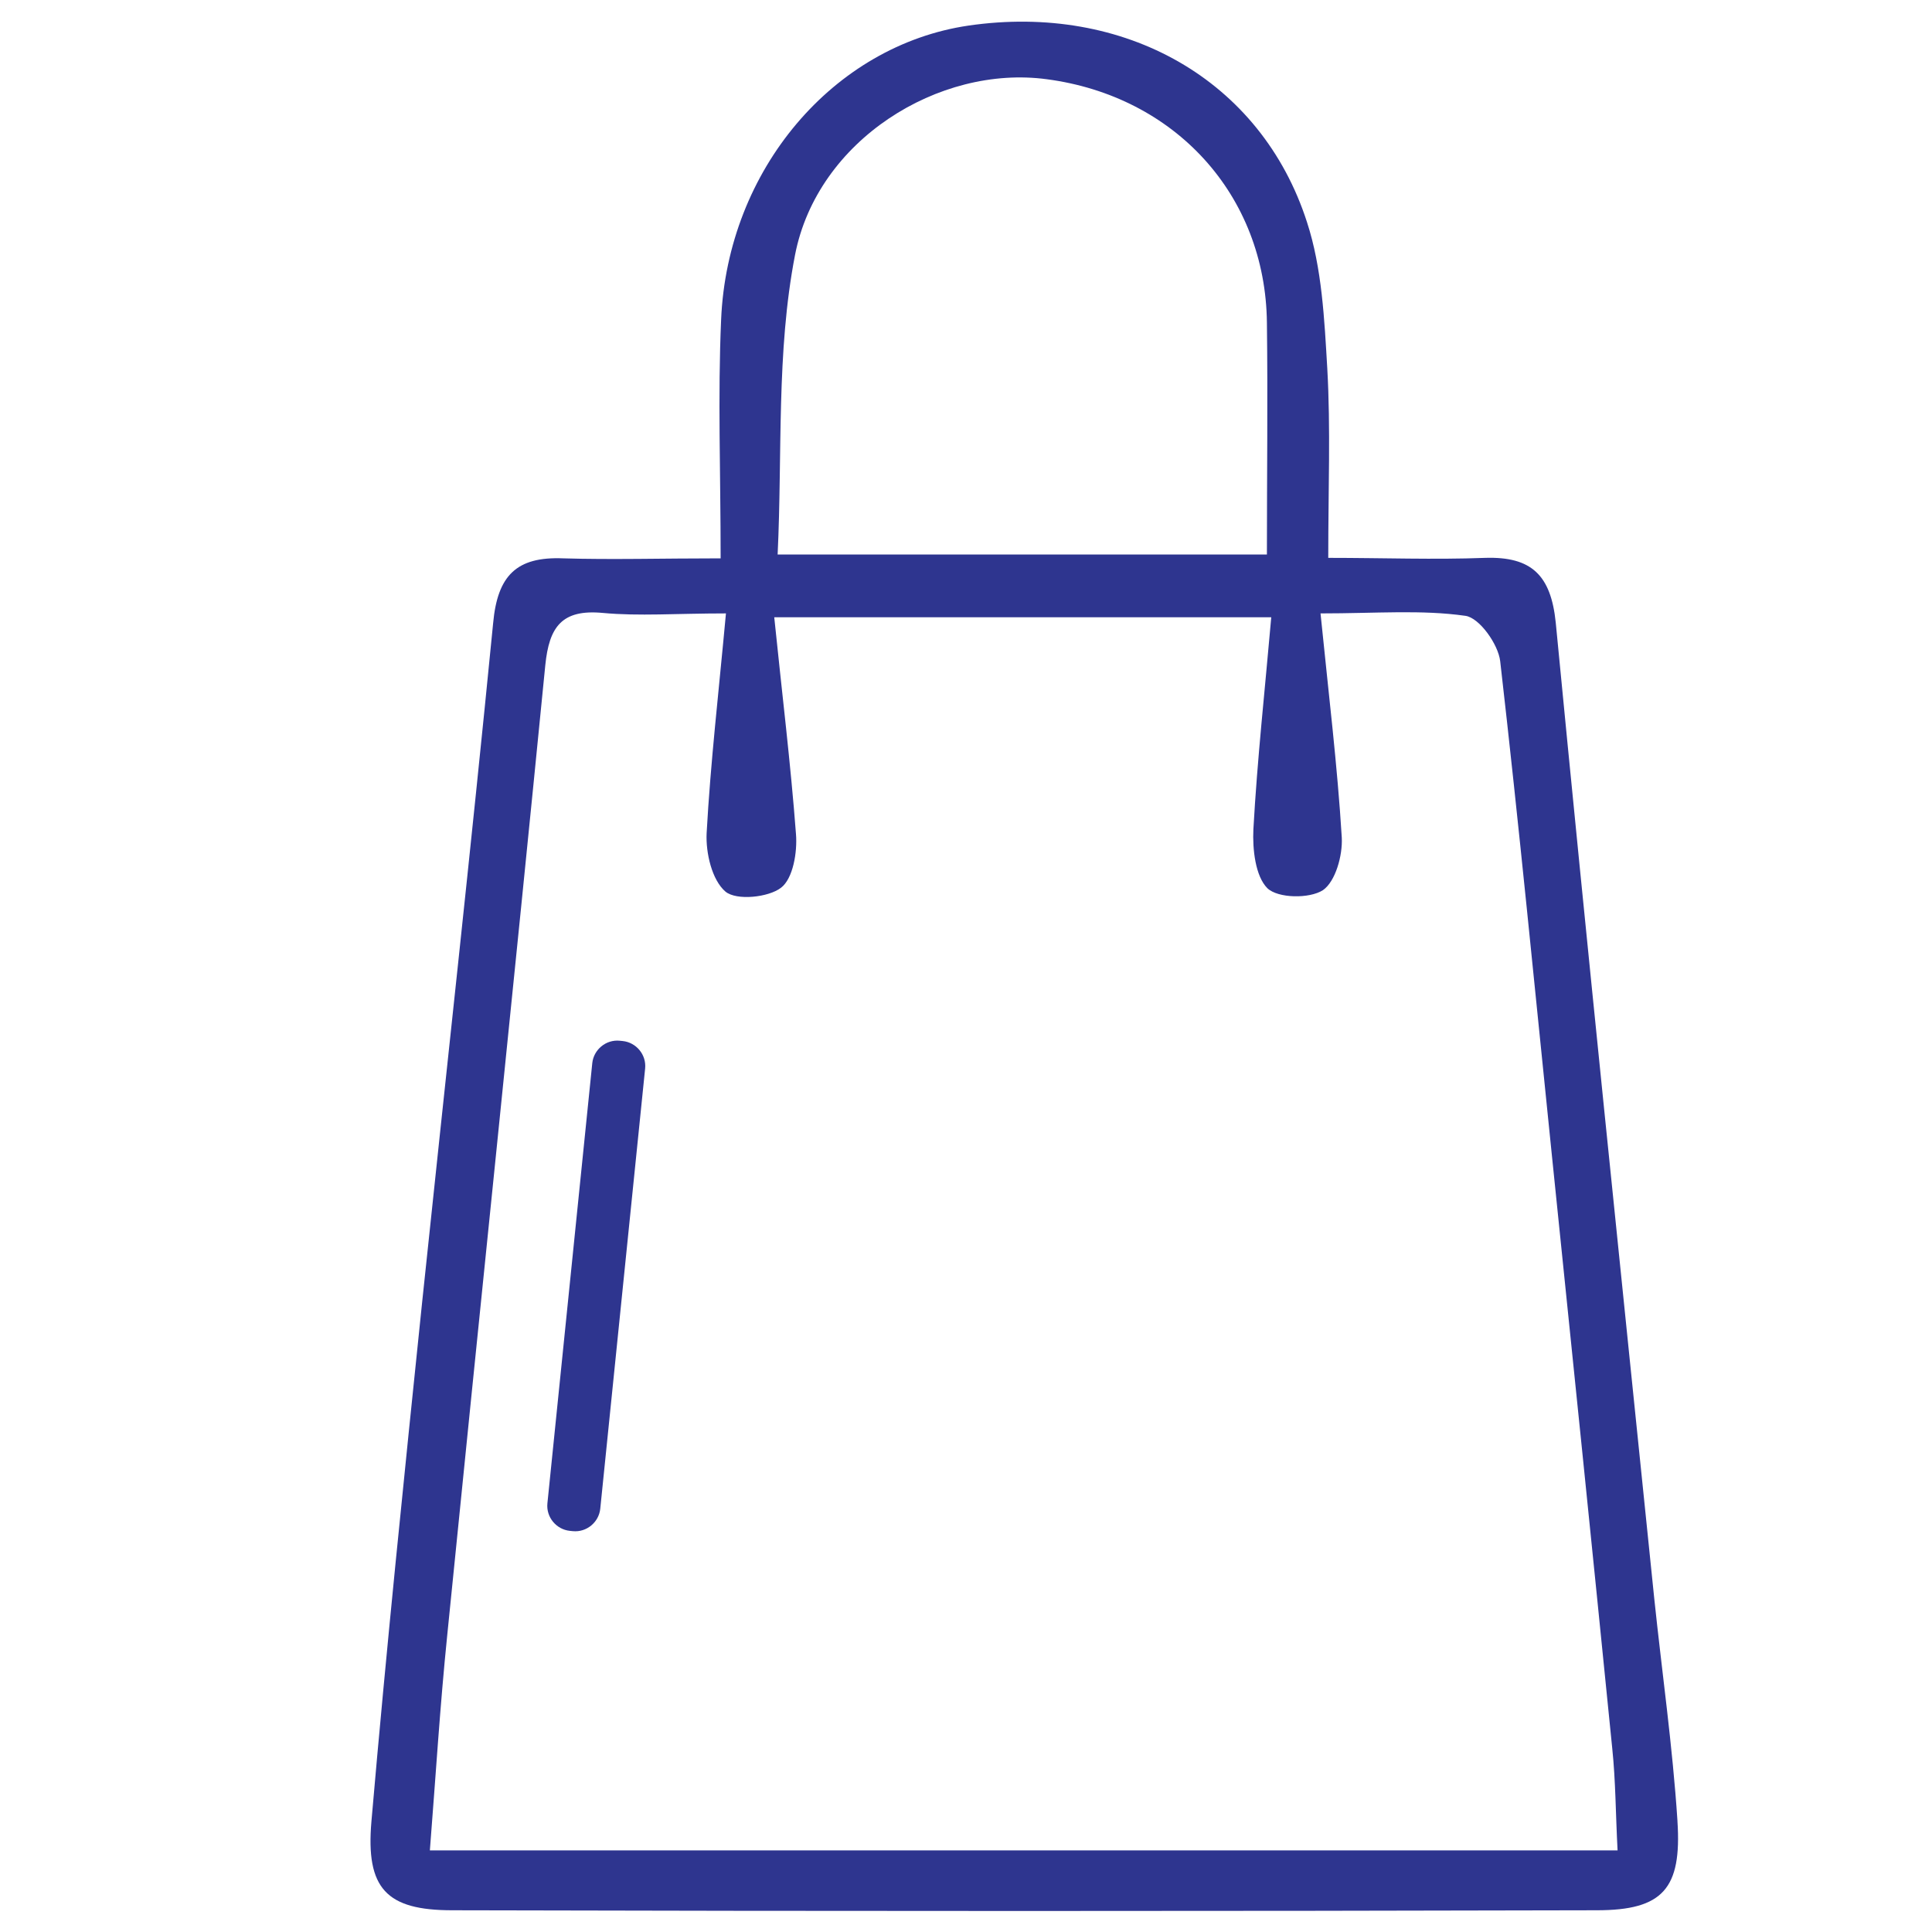 <?xml version="1.0" encoding="UTF-8"?>
<svg id="Layer_1" data-name="Layer 1" xmlns="http://www.w3.org/2000/svg" viewBox="0 0 40 40">
  <defs>
    <style>
      .cls-1 {
        fill: #2e358f;
      }
    </style>
  </defs>
  <path class="cls-1" d="m34.73,37.7c-.1-1.54-.32-3.07-.48-4.6-.69-6.74-1.39-13.47-2.04-20.21-.1-.98-.5-1.37-1.46-1.34-1.06.04-2.11,0-3.25,0,0-1.44.05-2.68-.02-3.92-.06-1.02-.11-2.08-.42-3.03C26.11,1.65,23.28.06,20.05.53c-2.79.41-4.99,2.98-5.12,6.09-.07,1.58-.01,3.17-.01,4.94-1.22,0-2.24.03-3.26,0-.97-.04-1.36.36-1.45,1.34-.46,4.69-.98,9.37-1.47,14.06-.37,3.58-.74,7.16-1.05,10.75-.12,1.39.31,1.84,1.67,1.84,7.9.02,15.8.02,23.7,0,1.37,0,1.76-.45,1.67-1.84ZM16.46,5.28c.46-2.38,2.98-3.94,5.21-3.64,2.66.35,4.53,2.4,4.56,5.04.02,1.58,0,3.15,0,4.8h-10.13c.1-2.09-.03-4.19.36-6.2Zm-7.56,33.03c.12-1.52.21-2.99.36-4.46.67-6.69,1.37-13.39,2.03-20.08.08-.79.34-1.16,1.19-1.08.75.07,1.52.01,2.55.01-.15,1.63-.32,3.09-.4,4.55-.02.41.11.97.39,1.21.23.19.89.12,1.15-.08.25-.19.34-.74.31-1.11-.11-1.46-.29-2.92-.45-4.49h10.29c-.13,1.49-.29,2.94-.37,4.39-.02.41.04.97.29,1.22.22.21.87.22,1.15.04.26-.18.41-.72.39-1.09-.09-1.48-.27-2.95-.44-4.64,1.15,0,2.09-.08,3,.05.29.04.68.59.72.94.39,3.4.72,6.82,1.07,10.23.42,4.09.84,8.18,1.25,12.28.07.67.07,1.35.11,2.11H8.9Z"/>
  <path class="cls-1" d="m7.77,26.08h9.16c.28,0,.52.23.52.52v.06c0,.28-.23.52-.52.52H7.77c-.28,0-.52-.23-.52-.52v-.06c0-.28.23-.52.52-.52Z" transform="translate(-15.4 36.21) rotate(-84.18)"/>
</svg>